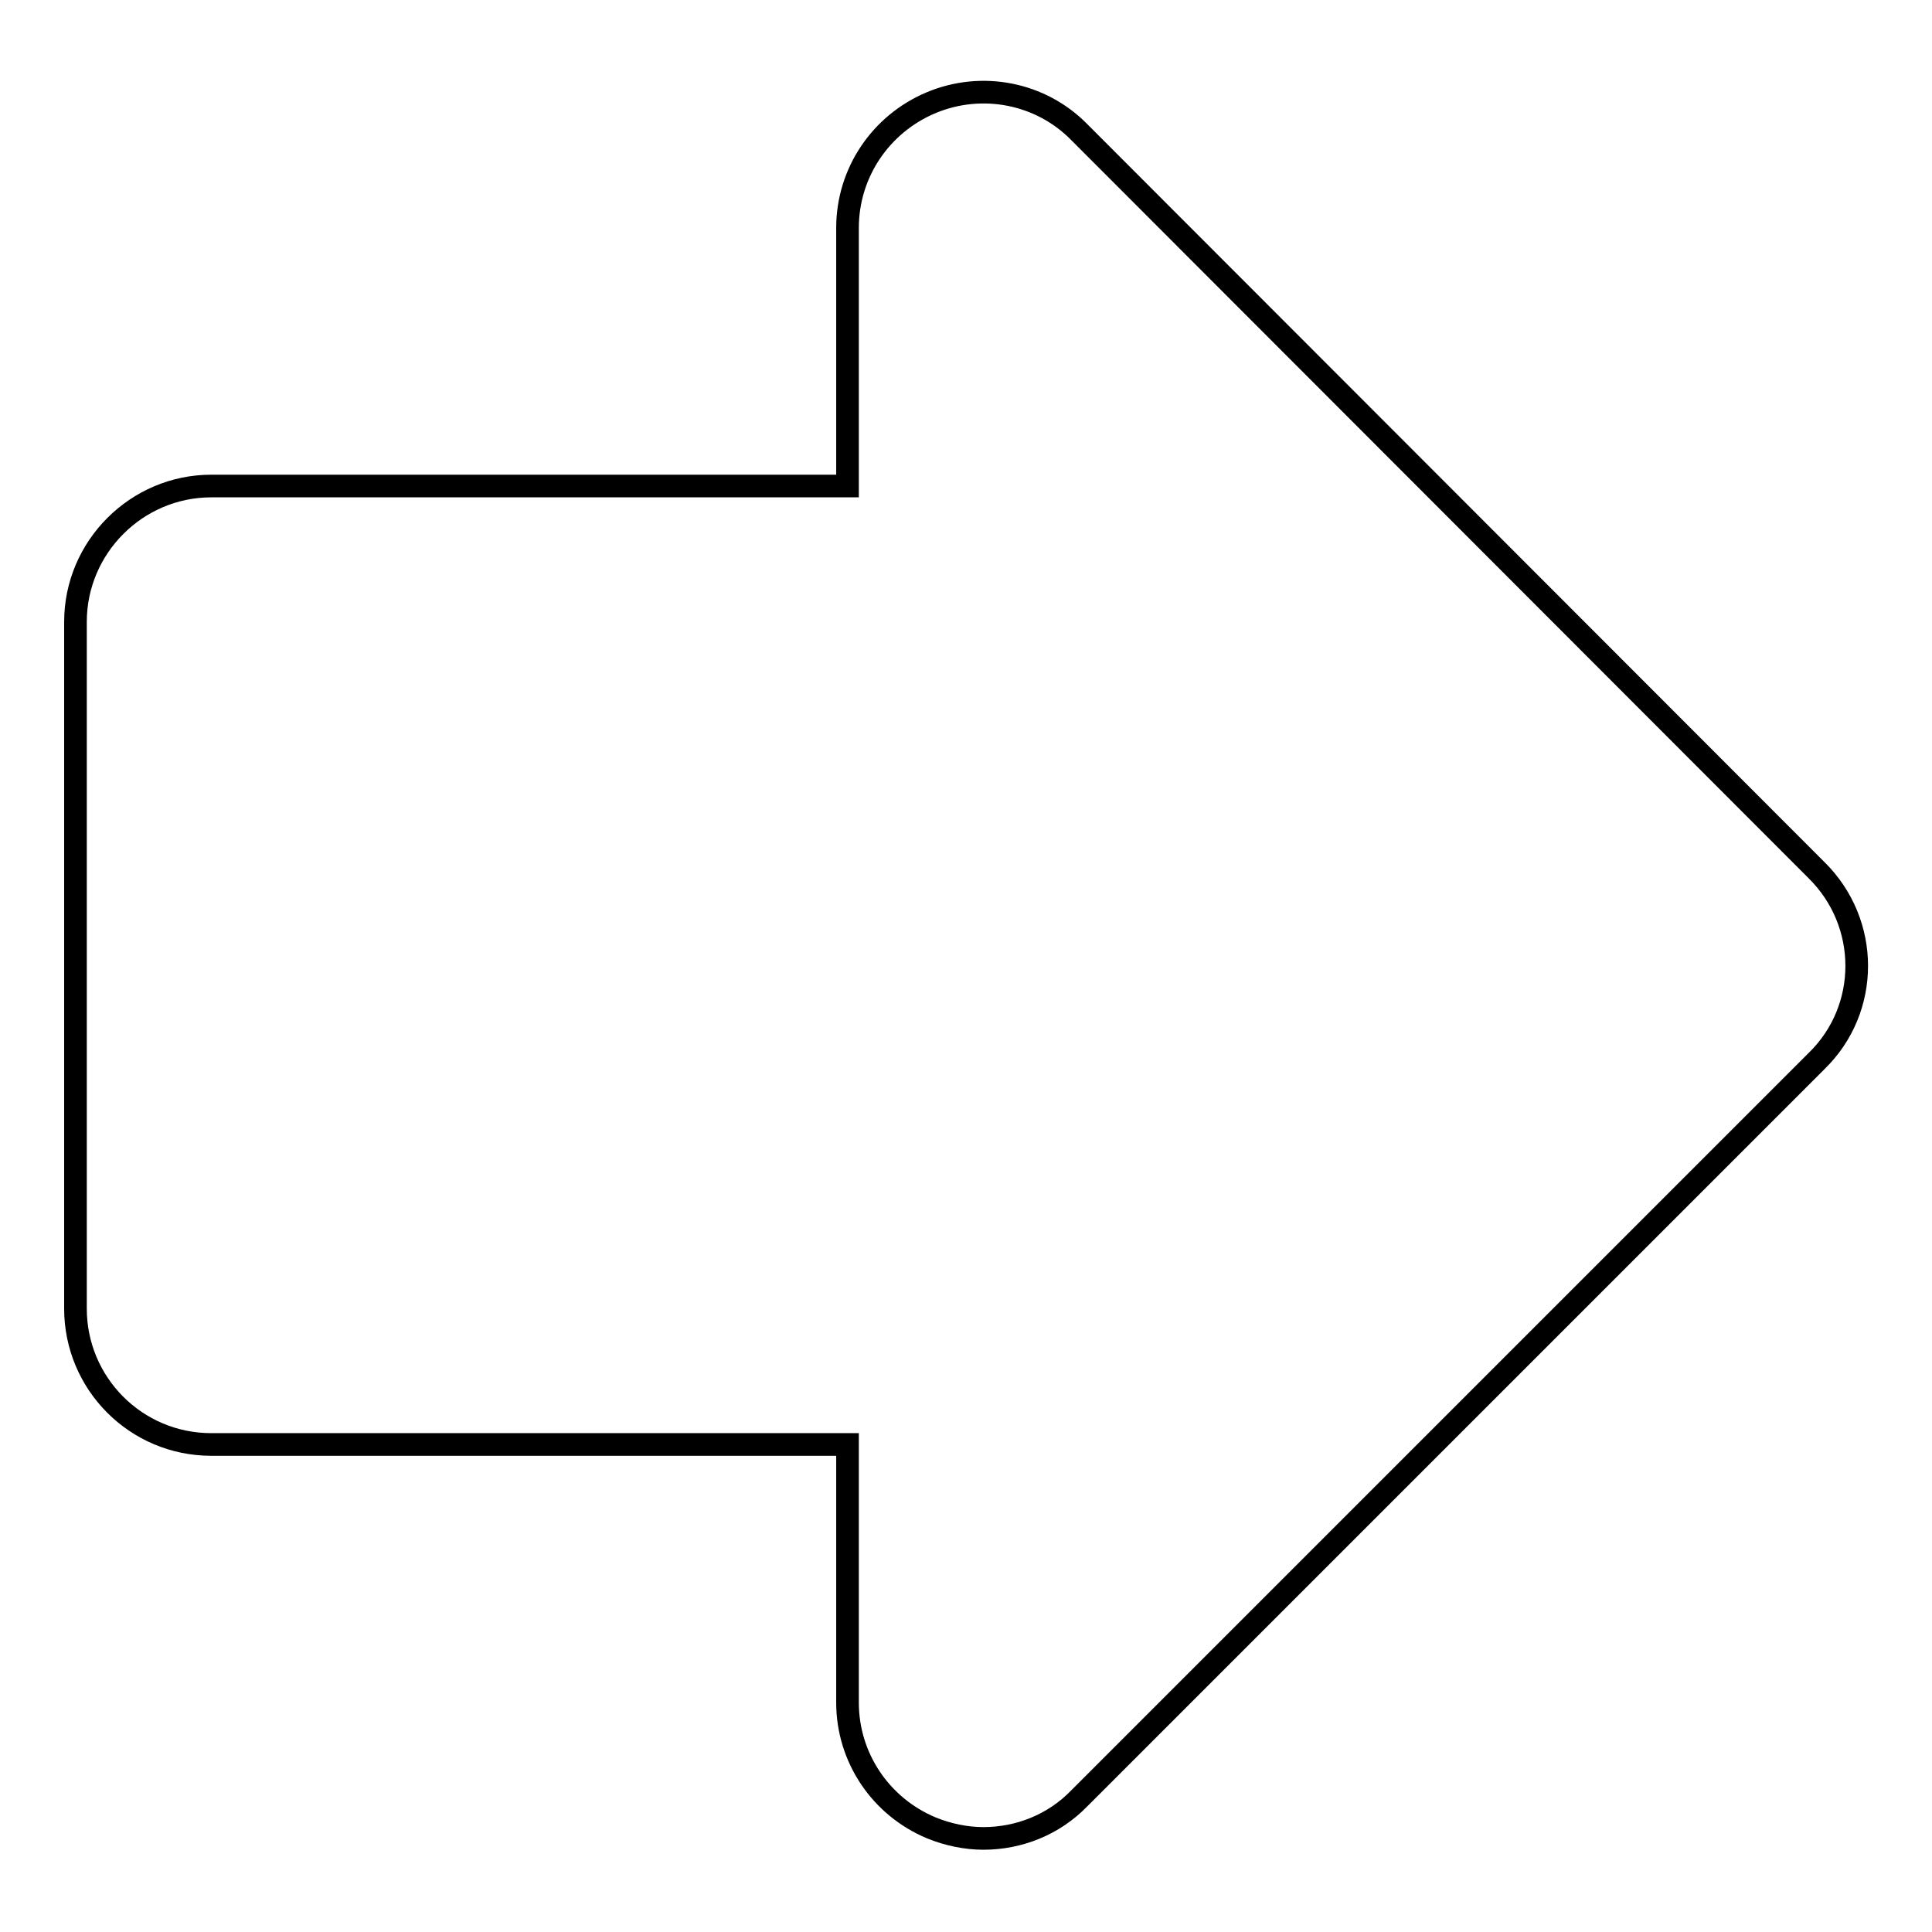 <?xml version="1.0" encoding="utf-8"?>
<!-- Svg Vector Icons : http://www.onlinewebfonts.com/icon -->
<!DOCTYPE svg PUBLIC "-//W3C//DTD SVG 1.1//EN" "http://www.w3.org/Graphics/SVG/1.1/DTD/svg11.dtd">
<svg version="1.1" xmlns="http://www.w3.org/2000/svg" xmlns:xlink="http://www.w3.org/1999/xlink" x="0px" y="0px" viewBox="0 0 256 256" enable-background="new 0 0 256 256" xml:space="preserve">
<g><g><path stroke-width="3" fill-opacity="0" stroke="#000000"  id="XMLID_128_" d="M240.7,115.3L143,17.5c-5.1-5.2-12.9-6.7-19.6-3.9c-6.7,2.8-11.1,9.3-11.1,16.6v34.2H28c-9.9,0-18,8.1-18,18v91c0,9.9,8,18,18,18h84.3v34.2c0,7.3,4.4,13.8,11.1,16.6c2.2,0.9,4.6,1.4,6.9,1.4c4.7,0,9.3-1.8,12.7-5.3l97.7-97.7C247.8,133.7,247.8,122.3,240.7,115.3z"/><g></g><g></g><g></g><g></g><g></g><g></g><g></g><g></g><g></g><g></g><g></g><g></g><g></g><g></g><g></g></g></g>
</svg>